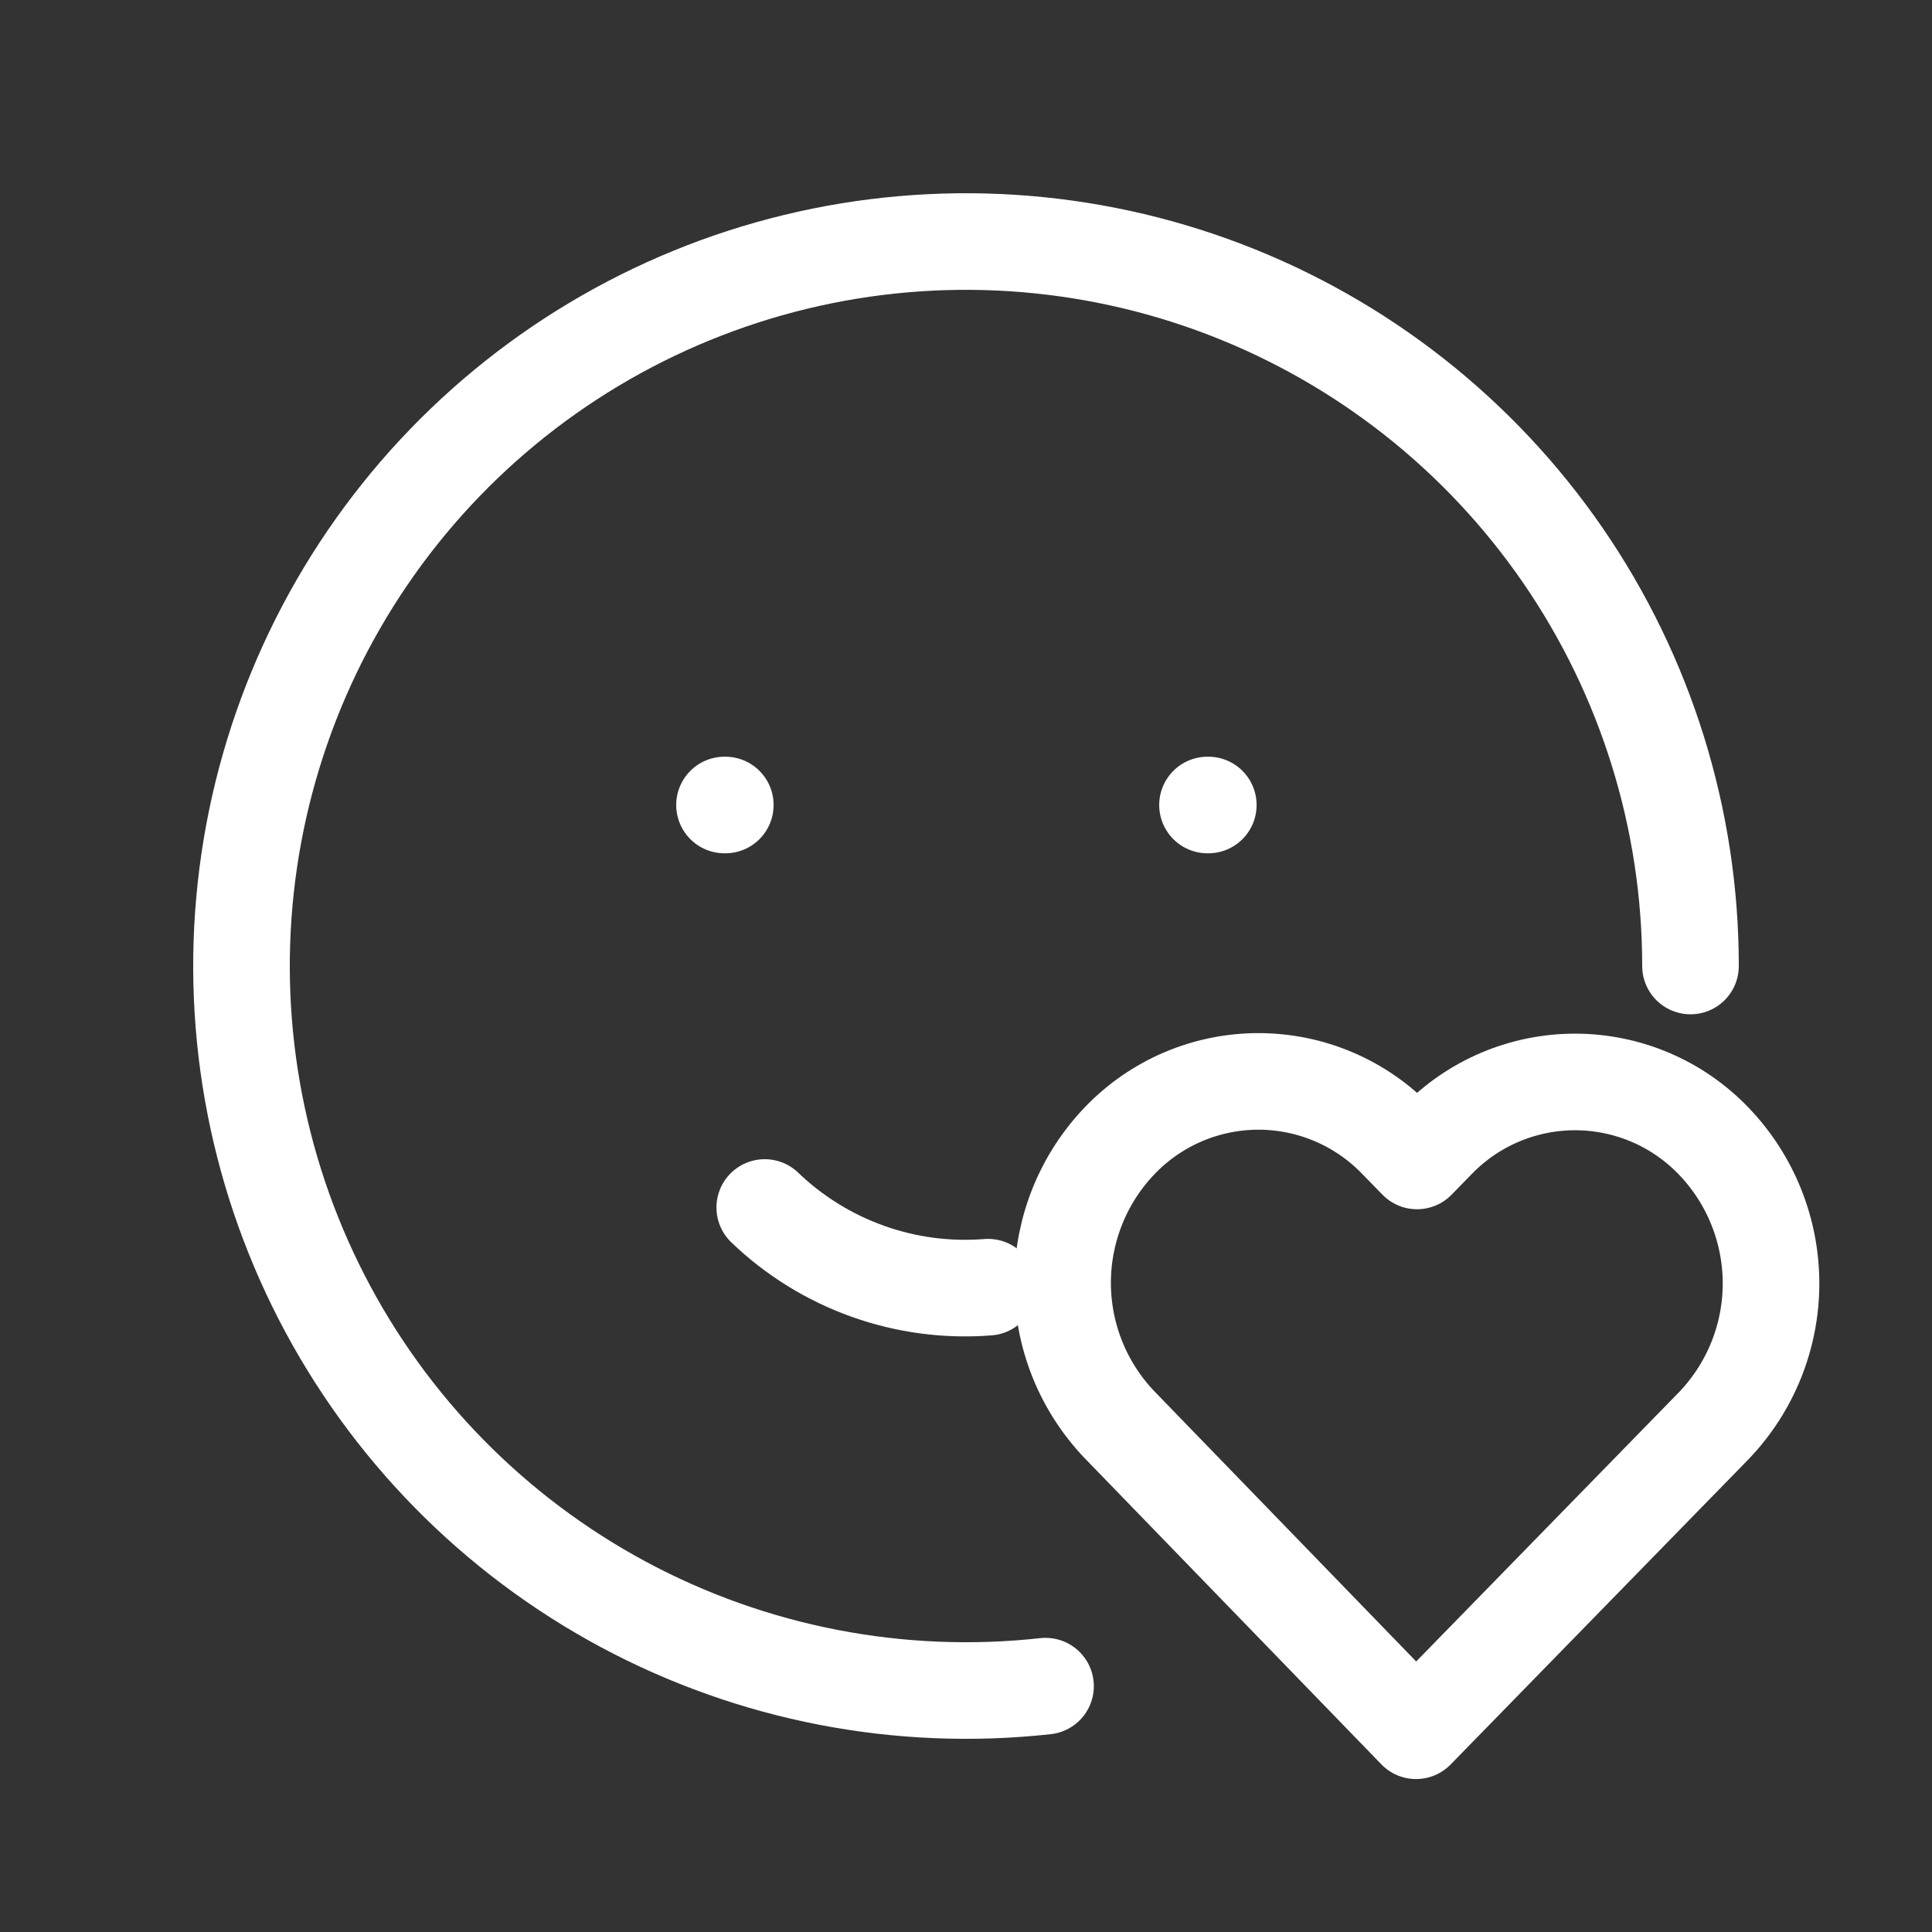 <svg width="60" height="60" viewBox="0 0 60 60" fill="none" xmlns="http://www.w3.org/2000/svg">
<rect x="0" y="0" width="60" height="60" fill="#333333" stroke="none"/>
<g clip-path="url(#clip0_16_2479)">
<path d="M52.5 30C52.5 25.445 51.117 20.997 48.534 17.244C45.951 13.492 42.29 10.612 38.035 8.985C33.78 7.358 29.131 7.061 24.704 8.133C20.276 9.206 16.278 11.597 13.239 14.99C10.2 18.384 8.263 22.62 7.683 27.138C7.103 31.657 7.909 36.245 9.993 40.295C12.077 44.346 15.342 47.669 19.355 49.824C23.369 51.979 27.942 52.865 32.47 52.365" stroke="white" stroke-width="3" stroke-linecap="round" stroke-linejoin="round"/>
<path d="M22.5 25H22.525" stroke="white" stroke-width="3" stroke-linecap="round" stroke-linejoin="round"/>
<path d="M37.5 25H37.525" stroke="white" stroke-width="3" stroke-linecap="round" stroke-linejoin="round"/>
<path d="M23.75 37.5C24.665 38.38 25.757 39.055 26.952 39.481C28.147 39.908 29.42 40.076 30.685 39.975" stroke="white" stroke-width="3" stroke-linecap="round" stroke-linejoin="round"/>
<path d="M43.977 53.75L53.21 44.29C54.356 43.103 54.998 41.518 55.001 39.869C55.003 38.219 54.367 36.632 53.225 35.442C52.669 34.861 52.003 34.399 51.264 34.083C50.526 33.767 49.731 33.603 48.928 33.601C48.124 33.599 47.329 33.76 46.589 34.073C45.849 34.386 45.181 34.846 44.623 35.423L44.007 36.054L43.391 35.423C42.835 34.843 42.168 34.381 41.429 34.065C40.691 33.749 39.896 33.586 39.093 33.584C38.289 33.583 37.494 33.744 36.754 34.057C36.015 34.371 35.346 34.831 34.788 35.409C33.644 36.595 33.003 38.179 33 39.828C32.997 41.477 33.633 43.063 34.774 44.253L43.977 53.75Z" stroke="white" stroke-width="3" stroke-linecap="round" stroke-linejoin="round"/>
</g>
<defs>
<clipPath id="clip0_16_2479">
<rect width="60" height="60" fill="white"/>
</clipPath>
</defs>
</svg>
